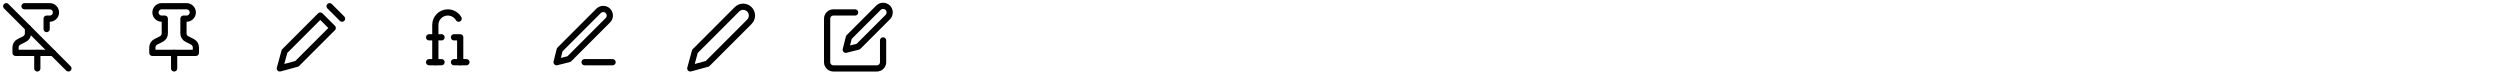 <svg width="804" height="24" viewBox="0 0 804 24" fill="none" xmlns="http://www.w3.org/2000/svg">
<path d="M2 2.001L22 22.001" stroke="black" stroke-width="2" stroke-linecap="round" stroke-linejoin="round"/>
<path d="M12 17.001V22.001" stroke="black" stroke-width="2" stroke-linecap="round" stroke-linejoin="round"/>
<path d="M9 9.001V10.761C9 11.133 8.896 11.498 8.7 11.814C8.504 12.13 8.223 12.385 7.89 12.551L6.11 13.451C5.777 13.617 5.496 13.872 5.3 14.188C5.104 14.504 5 14.869 5 15.241V17.001H17" stroke="black" stroke-width="2" stroke-linecap="round" stroke-linejoin="round"/>
<path d="M15.001 9.341V6.001H16.001C16.531 6.001 17.04 5.79 17.415 5.415C17.79 5.04 18.001 4.531 18.001 4.001C18.001 3.471 17.79 2.962 17.415 2.587C17.04 2.212 16.531 2.001 16.001 2.001H7.891" stroke="black" stroke-width="2" stroke-linecap="round" stroke-linejoin="round"/>
<path d="M56 17.001V22.001" stroke="black" stroke-width="2" stroke-linecap="round" stroke-linejoin="round"/>
<path d="M49 17.001H63V15.241C63 14.869 62.896 14.504 62.7 14.188C62.504 13.872 62.223 13.617 61.89 13.451L60.11 12.551C59.777 12.385 59.496 12.13 59.3 11.814C59.104 11.498 59 11.133 59 10.761V6.001H60C60.53 6.001 61.039 5.79 61.414 5.415C61.789 5.04 62 4.531 62 4.001C62 3.471 61.789 2.962 61.414 2.587C61.039 2.212 60.53 2.001 60 2.001H52C51.47 2.001 50.961 2.212 50.586 2.587C50.211 2.962 50 3.471 50 4.001C50 4.531 50.211 5.04 50.586 5.415C50.961 5.79 51.47 6.001 52 6.001H53V10.761C53 11.133 52.896 11.498 52.7 11.814C52.504 12.13 52.223 12.385 51.89 12.551L50.11 13.451C49.777 13.617 49.496 13.872 49.3 14.188C49.104 14.504 49 14.869 49 15.241V17.001Z" stroke="black" stroke-width="2" stroke-linecap="round" stroke-linejoin="round"/>
<path d="M106 2.001L110 6.001" stroke="black" stroke-width="2" stroke-linecap="round" stroke-linejoin="round"/>
<path d="M95.5 20.501L107 9.001L103 5.001L91.5 16.501L90 22.001L95.5 20.501Z" stroke="black" stroke-width="2" stroke-linecap="round" stroke-linejoin="round"/>
<path d="M140 20.001V8.001C140 5.801 141.8 4.001 144 4.001C145.5 4.001 146.8 4.801 147.5 6.001" stroke="black" stroke-width="2" stroke-linecap="round" stroke-linejoin="round"/>
<path d="M138 12.001H142" stroke="black" stroke-width="2" stroke-linecap="round" stroke-linejoin="round"/>
<path d="M146 12.001H148V20.001" stroke="black" stroke-width="2" stroke-linecap="round" stroke-linejoin="round"/>
<path d="M138 20.001H142" stroke="black" stroke-width="2" stroke-linecap="round" stroke-linejoin="round"/>
<path d="M146 20.001H150" stroke="black" stroke-width="2" stroke-linecap="round" stroke-linejoin="round"/>
<path d="M188 20.001H197" stroke="black" stroke-width="2" stroke-linecap="round" stroke-linejoin="round"/>
<path d="M192.5 3.501C192.898 3.103 193.437 2.88 194 2.88C194.279 2.88 194.554 2.935 194.812 3.041C195.069 3.148 195.303 3.304 195.5 3.501C195.697 3.698 195.853 3.932 195.96 4.189C196.066 4.447 196.121 4.723 196.121 5.001C196.121 5.28 196.066 5.556 195.96 5.813C195.853 6.07 195.697 6.304 195.5 6.501L183 19.001L179 20.001L180 16.001L192.5 3.501Z" stroke="black" stroke-width="2" stroke-linecap="round" stroke-linejoin="round"/>
<path d="M237 3.001C237.263 2.738 237.574 2.53 237.918 2.388C238.261 2.246 238.629 2.172 239 2.172C239.371 2.172 239.739 2.246 240.082 2.388C240.426 2.53 240.737 2.738 241 3.001C241.263 3.263 241.471 3.575 241.613 3.918C241.755 4.262 241.828 4.629 241.828 5.001C241.828 5.372 241.755 5.74 241.613 6.083C241.471 6.426 241.263 6.738 241 7.001L227.5 20.501L222 22.001L223.5 16.501L237 3.001Z" stroke="black" stroke-width="2" stroke-linecap="round" stroke-linejoin="round"/>
<g clip-path="url(#clip0_1884_25223)">
<path d="M275 4.001H268C267.47 4.001 266.961 4.212 266.586 4.587C266.211 4.962 266 5.471 266 6.001V20.001C266 20.531 266.211 21.04 266.586 21.415C266.961 21.79 267.47 22.001 268 22.001H282C282.53 22.001 283.039 21.79 283.414 21.415C283.789 21.04 284 20.531 284 20.001V13.001" stroke="black" stroke-width="2" stroke-linecap="round" stroke-linejoin="round"/>
<path d="M282.5 2.501C282.898 2.103 283.437 1.88 284 1.88C284.563 1.88 285.102 2.103 285.5 2.501C285.898 2.899 286.121 3.439 286.121 4.001C286.121 4.564 285.898 5.103 285.5 5.501L276 15.001L272 16.001L273 12.001L282.5 2.501Z" stroke="black" stroke-width="2" stroke-linecap="round" stroke-linejoin="round"/>
</g>
<defs>
<clipPath id="clip0_1884_25223">
<rect width="24" height="24" fill="white" transform="translate(264 0.001)"/>
</clipPath>
</defs>
</svg>
